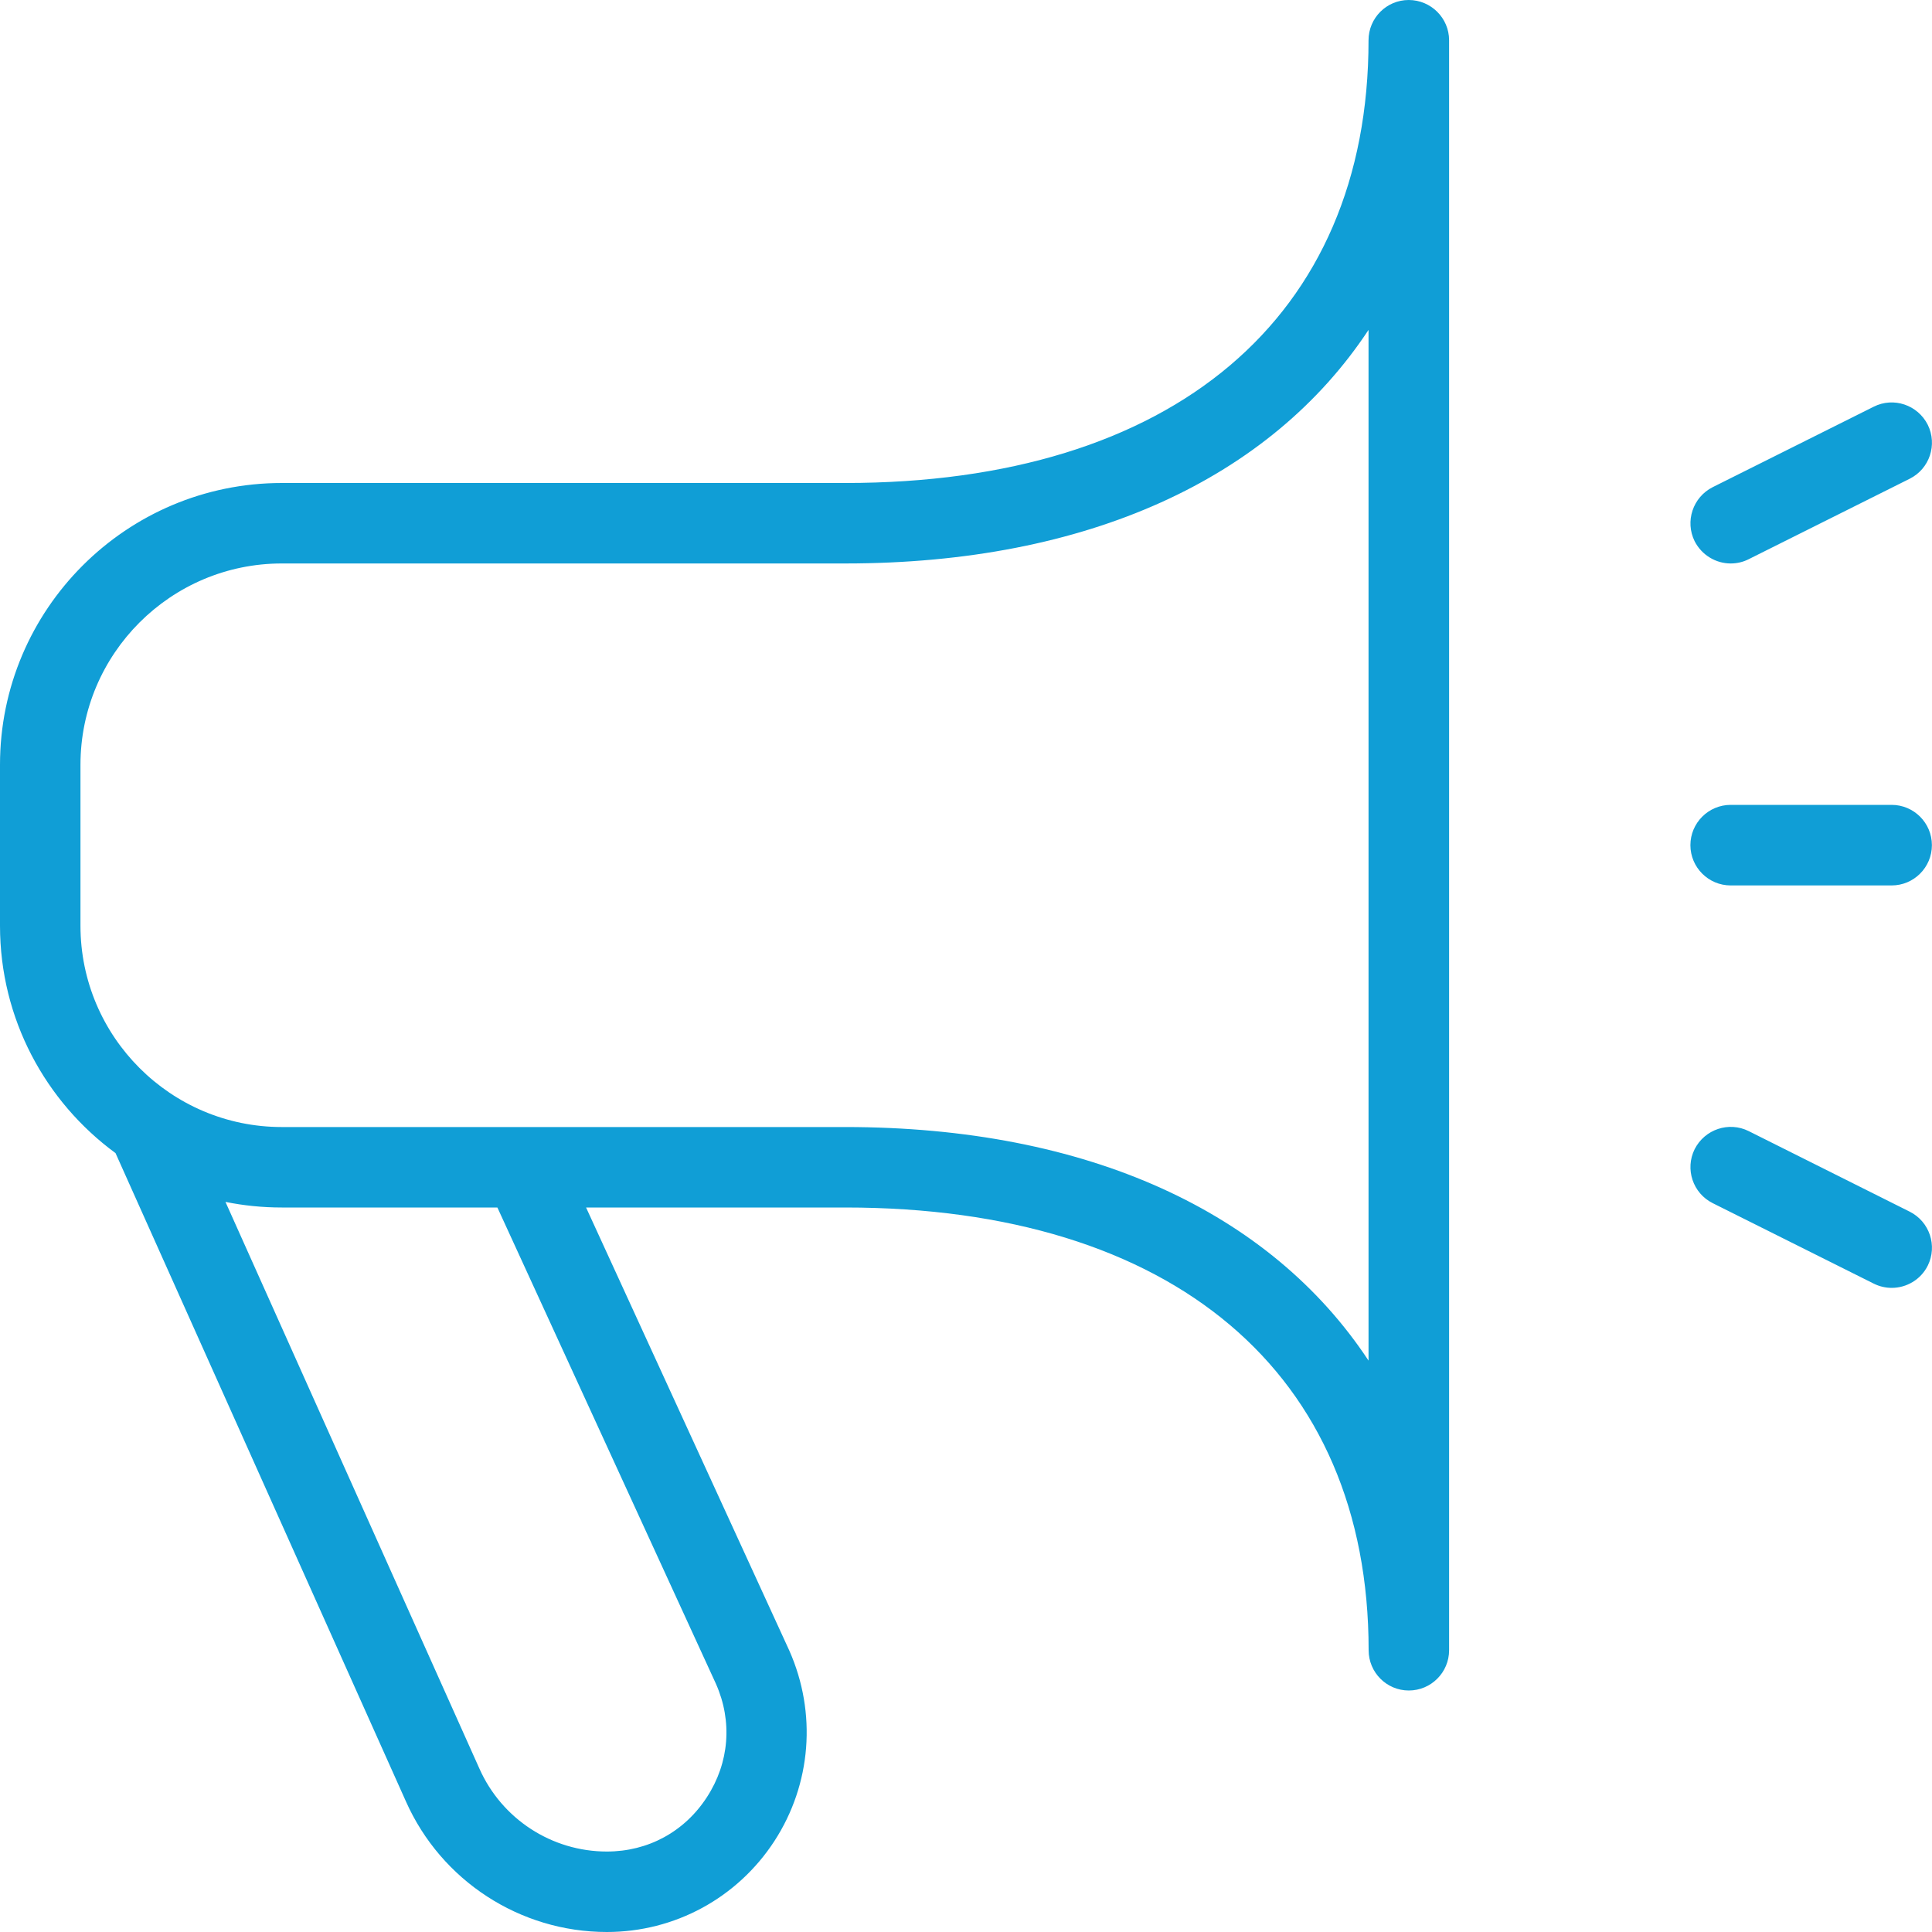 <svg width="20" height="20" viewBox="0 0 20 20" fill="none" xmlns="http://www.w3.org/2000/svg">
<g clip-path="url(#clip0_587_3207)">
<path d="M14.583 0C14.353 0 14.167 0.187 14.167 0.417C14.167 3.287 12.142 5 8.75 5H2.917C1.308 5 0 6.308 0 7.917V9.583C0 10.548 0.471 11.405 1.196 11.937L4.202 18.648C4.567 19.469 5.383 20 6.282 20C6.985 20 7.633 19.648 8.017 19.058C8.399 18.469 8.457 17.733 8.171 17.087L6.067 12.5H8.751C12.143 12.5 14.168 14.213 14.168 17.083C14.168 17.313 14.354 17.5 14.584 17.5C14.814 17.5 15.001 17.313 15.001 17.083V0.417C15.001 0.187 14.813 0 14.583 0ZM7.411 17.43C7.584 17.819 7.55 18.247 7.318 18.604C7.086 18.962 6.709 19.167 6.282 19.167C5.713 19.167 5.195 18.831 4.963 18.309L2.334 12.442C2.522 12.48 2.717 12.5 2.917 12.5H5.149L7.411 17.43ZM14.167 14.085C13.152 12.547 11.262 11.667 8.75 11.667H2.917C1.768 11.667 0.833 10.732 0.833 9.583V7.917C0.833 6.768 1.768 5.833 2.917 5.833H8.75C11.262 5.833 13.152 4.952 14.167 3.415V14.085ZM19.956 13.102C19.883 13.248 19.735 13.332 19.583 13.332C19.521 13.332 19.457 13.318 19.397 13.288L17.73 12.455C17.524 12.352 17.441 12.102 17.543 11.896C17.648 11.69 17.897 11.607 18.102 11.709L19.769 12.543C19.975 12.646 20.058 12.897 19.956 13.102ZM17.543 5.603C17.441 5.397 17.524 5.147 17.73 5.043L19.397 4.21C19.602 4.107 19.852 4.191 19.956 4.397C20.058 4.603 19.975 4.853 19.769 4.956L18.102 5.789C18.043 5.819 17.979 5.833 17.916 5.833C17.763 5.833 17.617 5.747 17.543 5.603ZM17.499 8.749C17.499 8.519 17.686 8.332 17.916 8.332H19.582C19.812 8.332 19.999 8.519 19.999 8.749C19.999 8.979 19.812 9.166 19.582 9.166H17.916C17.686 9.166 17.499 8.979 17.499 8.749Z" fill="#109ED6"/>
</g>
<defs>
<clipPath id="clip0_587_3207">
<rect width="20" height="20" fill="white"/>
</clipPath>
</defs>
</svg>
